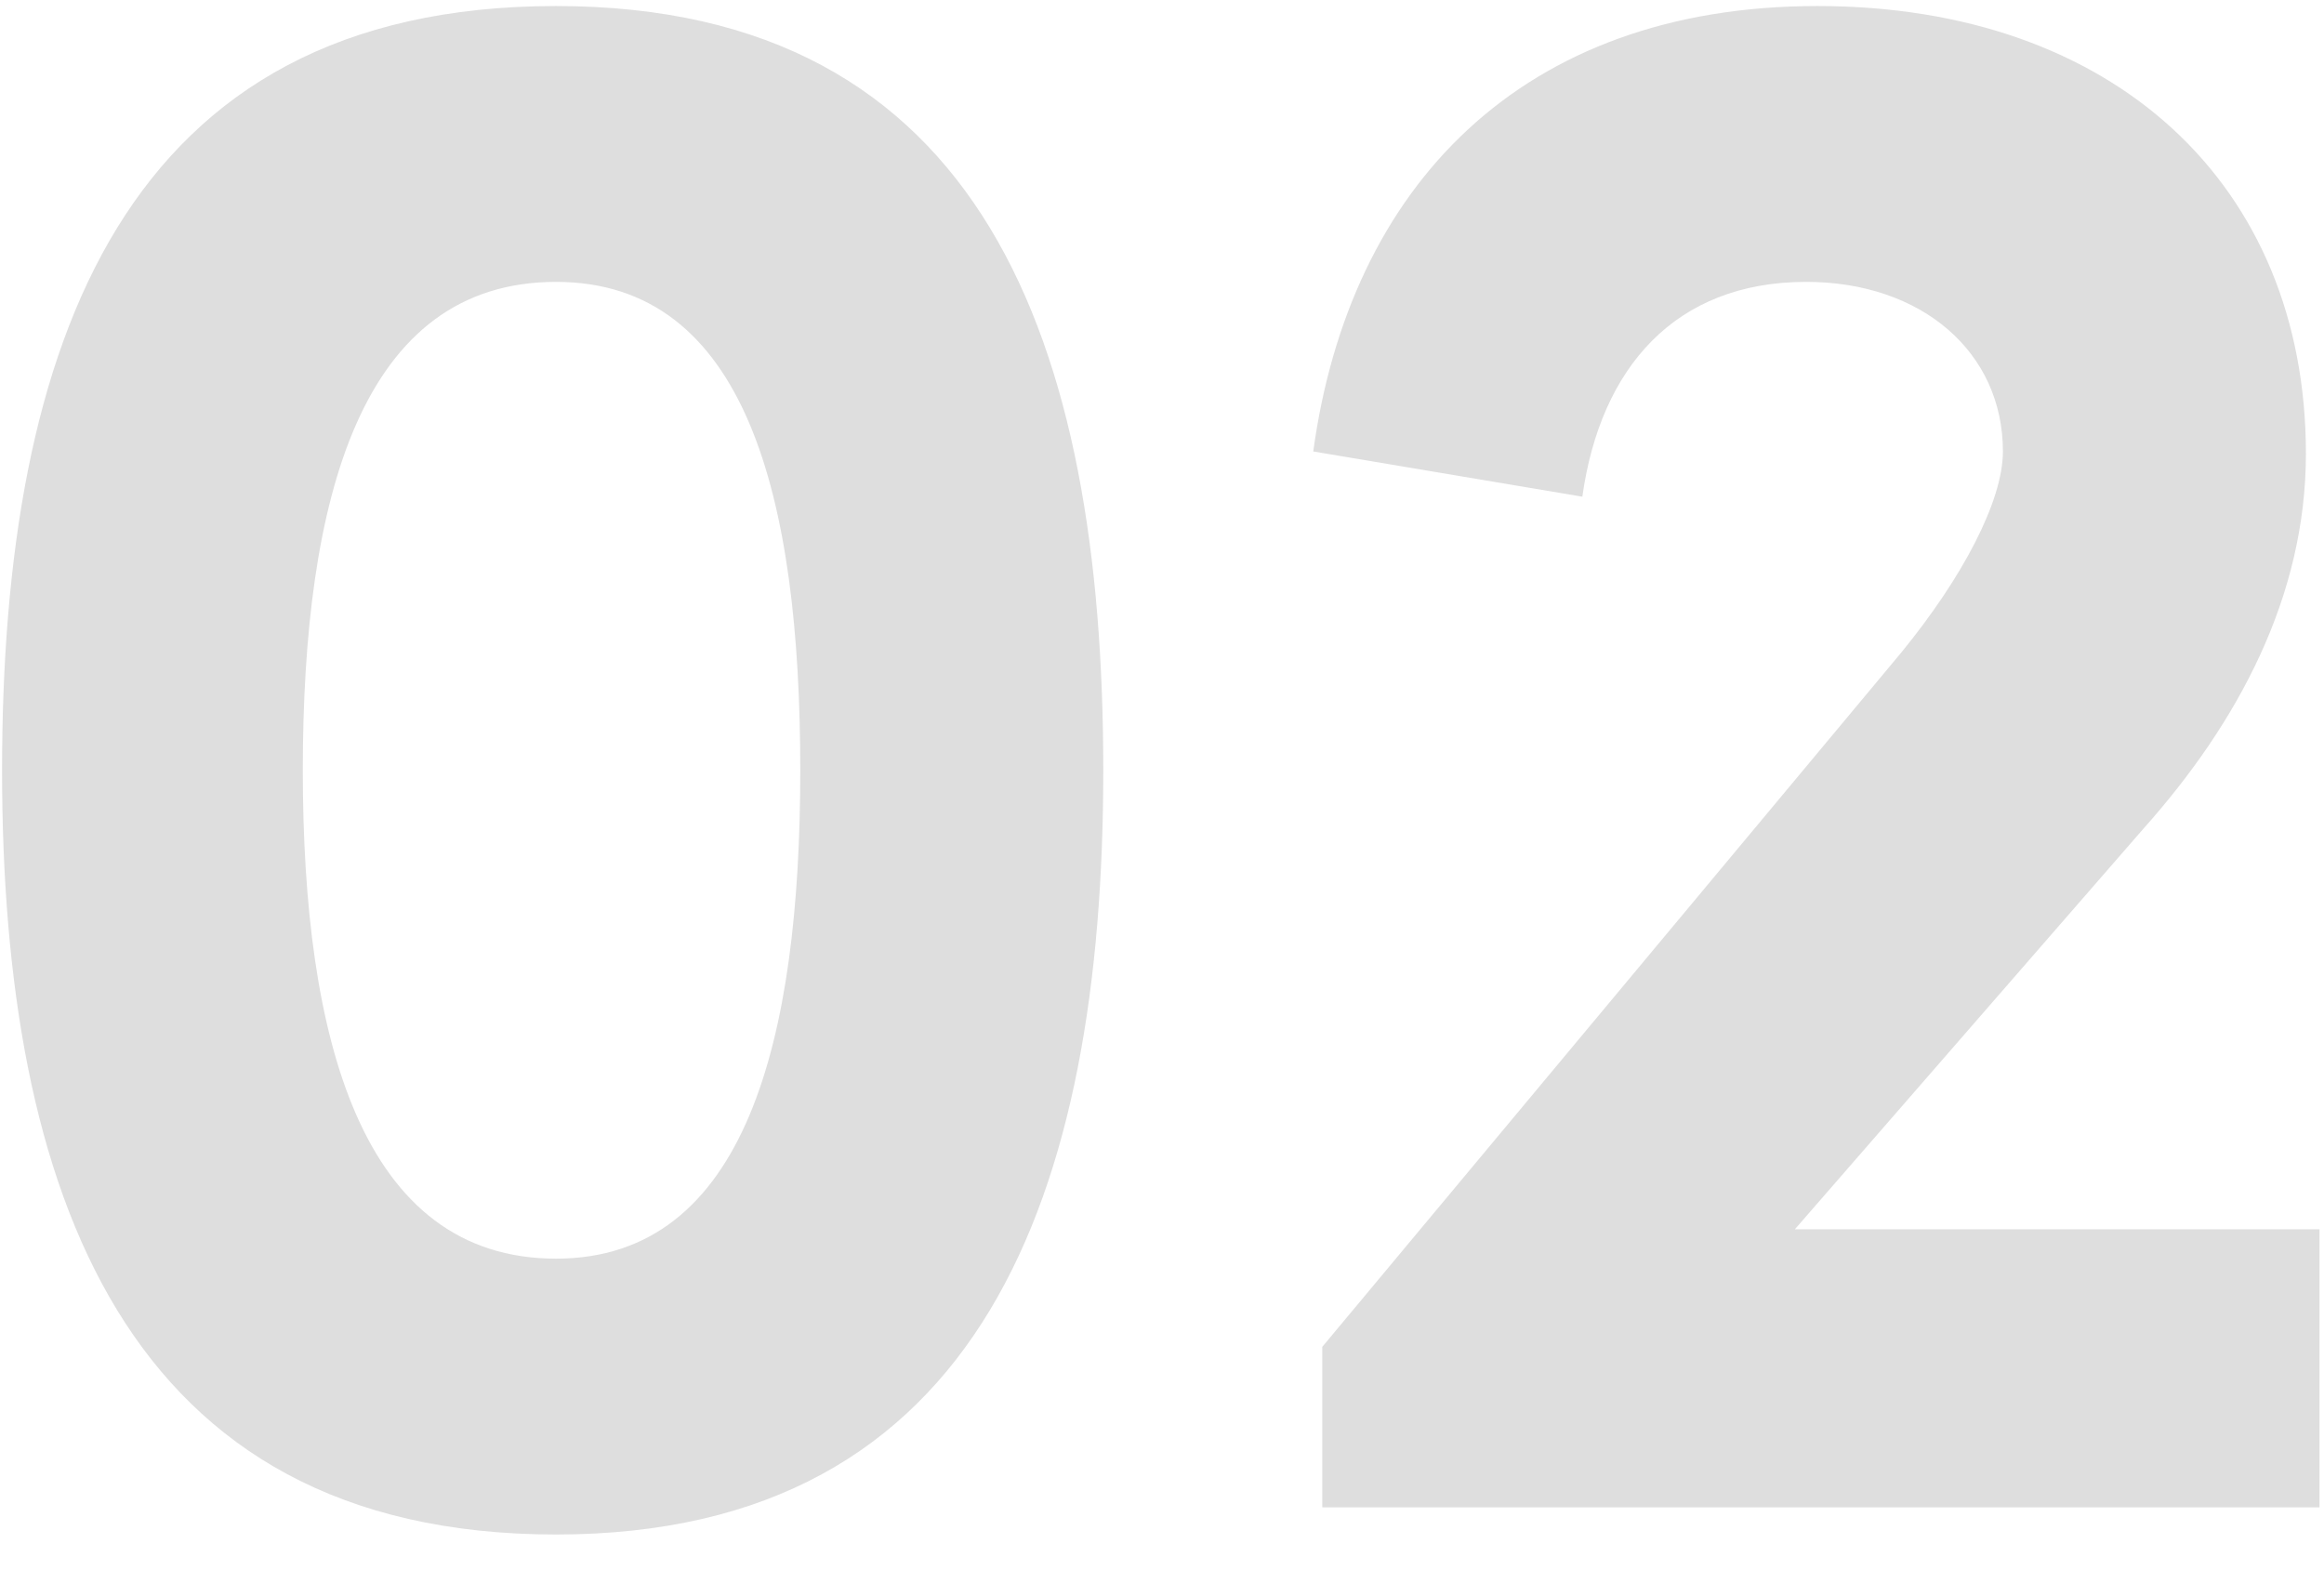 <svg fill="none" height="25" viewBox="0 0 37 25" width="37" xmlns="http://www.w3.org/2000/svg"><path d="m8.853 24.432c6.804 0 8.712-5.472 8.712-12.168 0-6.804-1.908-12.168-8.712-12.168-6.876 0-8.82 5.364-8.82 12.168 0 6.696 1.944 12.168 8.82 12.168zm0-4.392c-3.096 0-4.032-3.492-4.032-7.776 0-4.356.936-7.776 4.032-7.776 3.024 0 3.888 3.42 3.888 7.776 0 4.284-.864 7.776-3.888 7.776zm25.267-6.84c1.512-1.692 2.592-3.708 2.592-5.976 0-4.284-3.06-7.128-7.776-7.128s-7.452 2.88-8.028 7.092l4.284.72c.288-2.052 1.476-3.42 3.564-3.42 1.836 0 3.132 1.116 3.132 2.7 0 .792-.648 2.016-1.62 3.204l-9.216 11.052v2.556h15.876v-4.428h-8.352z" fill="#dedede"/></svg>